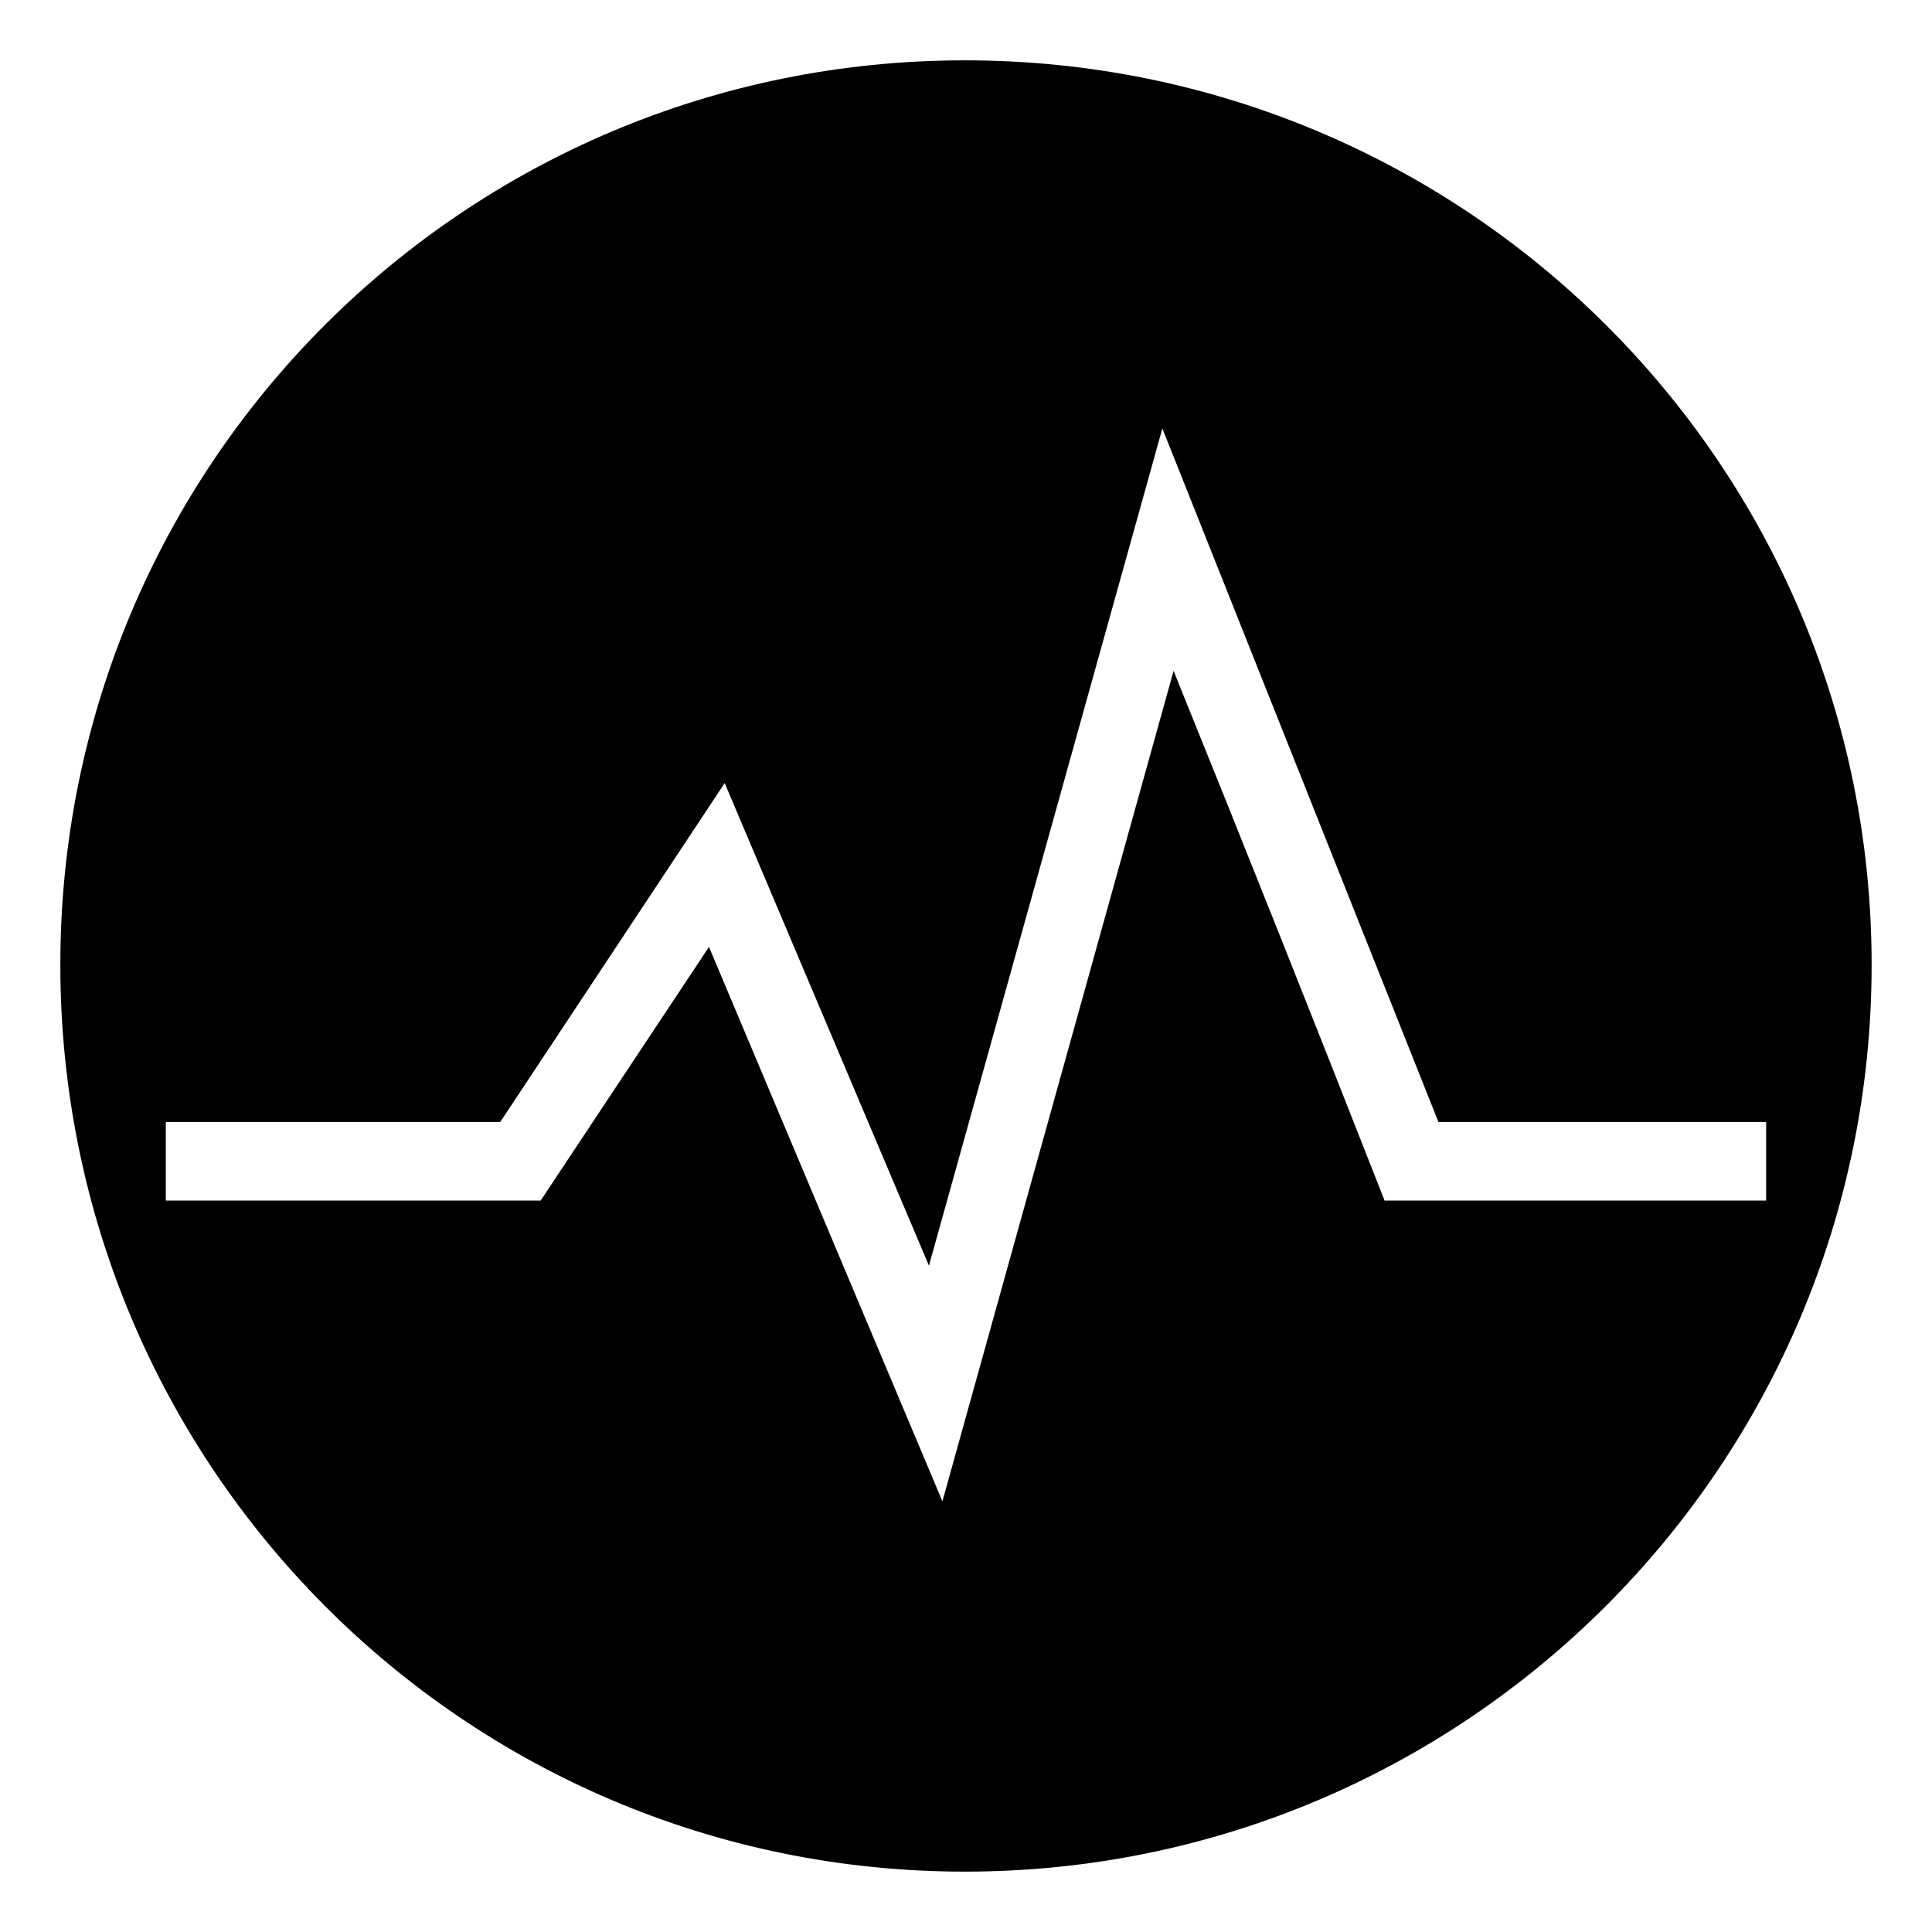 <?xml version="1.0" encoding="UTF-8"?>
<!-- Uploaded to: ICON Repo, www.svgrepo.com, Generator: ICON Repo Mixer Tools -->
<svg fill="#000000" width="800px" height="800px" version="1.1" viewBox="144 144 512 512" xmlns="http://www.w3.org/2000/svg">
 <path d="m399.7 159.99c132.64 0 240.3 107.07 240.3 239.71s-107.66 240.3-240.3 240.3-239.71-107.66-239.71-240.3 107.07-239.71 239.71-239.71zm-123.13 281.35 59.48-89.816 54.129 127.89 61.859-221.87 73.164 183.8h86.844v20.82h-101.12c-18.438-46.992-36.879-93.387-55.914-140.38l-61.266 220.08-61.859-146.92-44.609 67.215h-99.336v-20.82h88.629z" fill-rule="evenodd"/>
</svg>